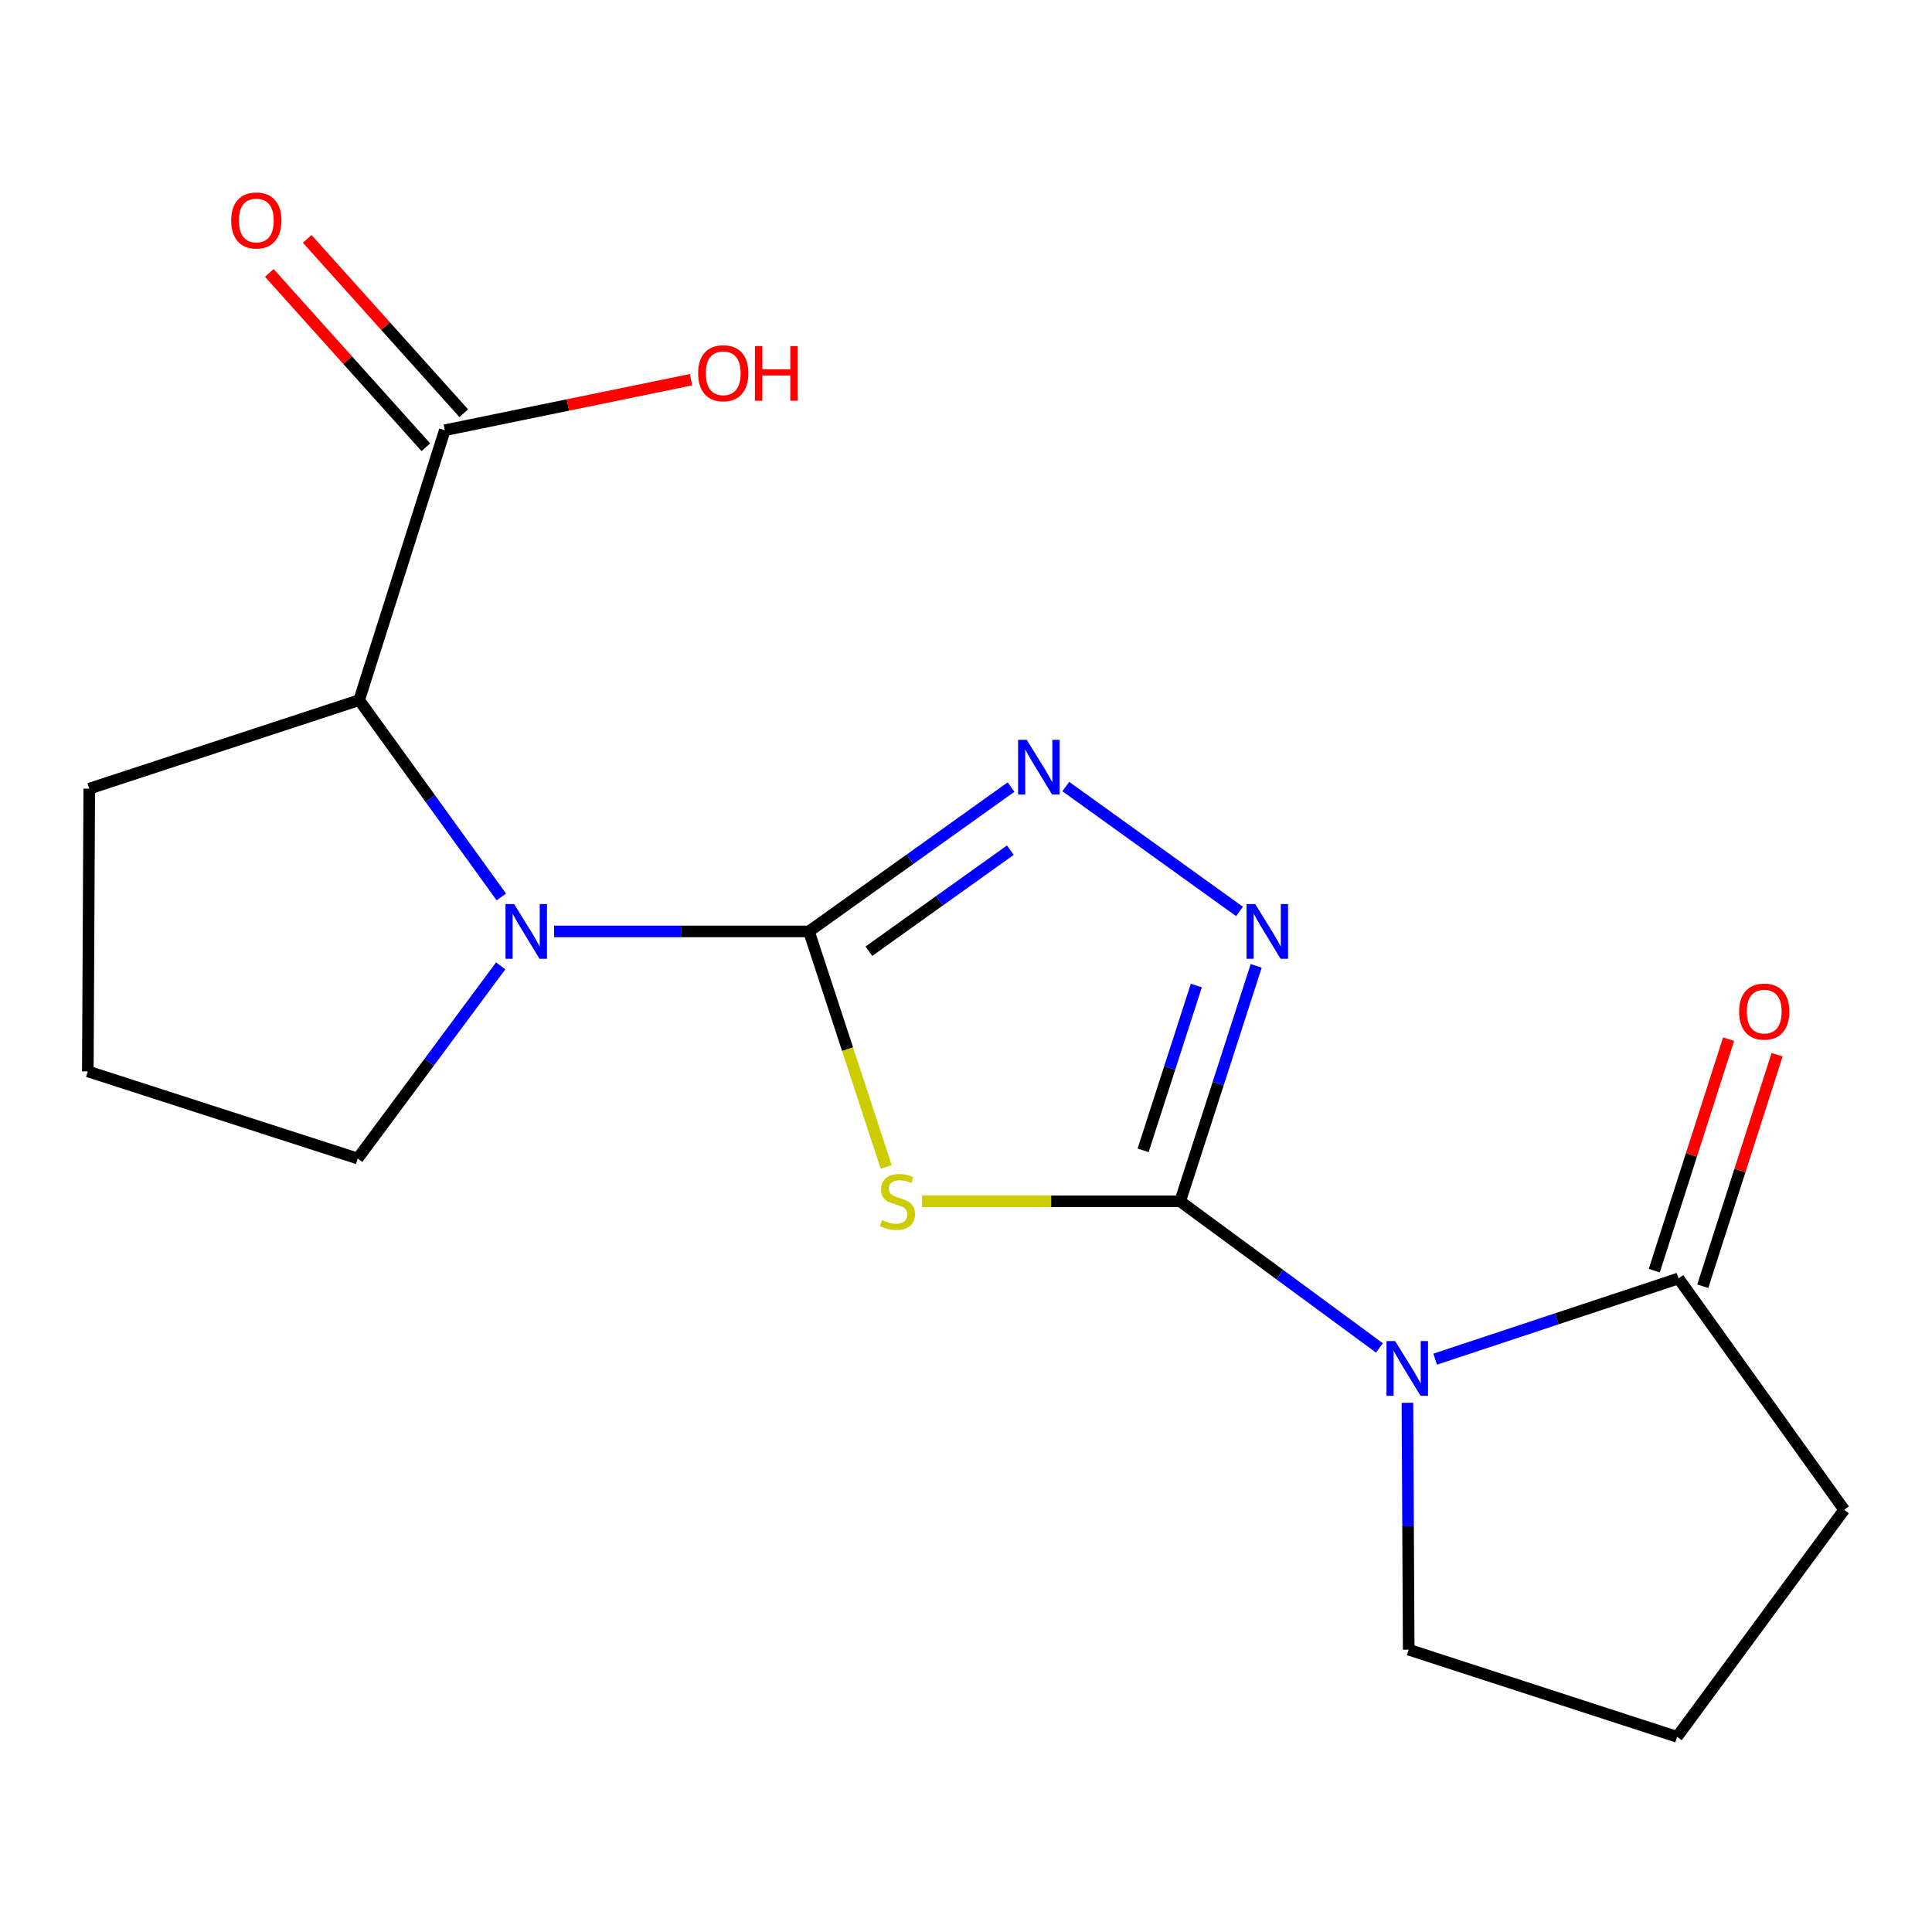 <?xml version='1.0' encoding='iso-8859-1'?>
<svg version='1.1' baseProfile='full'
              xmlns='http://www.w3.org/2000/svg'
                      xmlns:rdkit='http://www.rdkit.org/xml'
                      xmlns:xlink='http://www.w3.org/1999/xlink'
                  xml:space='preserve'
width='1000px' height='1000px' viewBox='0 0 1000 1000'>
<!-- END OF HEADER -->
<rect style='opacity:1.0;fill:#FFFFFF;stroke:none' width='1000' height='1000' x='0' y='0'> </rect>
<path class='bond-1' d='M 610.857,621.804 L 544.059,621.804' style='fill:none;fill-rule:evenodd;stroke:#000000;stroke-width:6px;stroke-linecap:butt;stroke-linejoin:miter;stroke-opacity:1' />
<path class='bond-1' d='M 544.059,621.804 L 477.261,621.804' style='fill:none;fill-rule:evenodd;stroke:#CCCC00;stroke-width:6px;stroke-linecap:butt;stroke-linejoin:miter;stroke-opacity:1' />
<path class='bond-2' d='M 610.857,621.804 L 662.431,659.752' style='fill:none;fill-rule:evenodd;stroke:#000000;stroke-width:6px;stroke-linecap:butt;stroke-linejoin:miter;stroke-opacity:1' />
<path class='bond-2' d='M 662.431,659.752 L 714.005,697.7' style='fill:none;fill-rule:evenodd;stroke:#0000FF;stroke-width:6px;stroke-linecap:butt;stroke-linejoin:miter;stroke-opacity:1' />
<path class='bond-4' d='M 610.857,621.804 L 630.529,560.87' style='fill:none;fill-rule:evenodd;stroke:#000000;stroke-width:6px;stroke-linecap:butt;stroke-linejoin:miter;stroke-opacity:1' />
<path class='bond-4' d='M 630.529,560.87 L 650.202,499.935' style='fill:none;fill-rule:evenodd;stroke:#0000FF;stroke-width:6px;stroke-linecap:butt;stroke-linejoin:miter;stroke-opacity:1' />
<path class='bond-4' d='M 591.667,595.423 L 605.438,552.769' style='fill:none;fill-rule:evenodd;stroke:#000000;stroke-width:6px;stroke-linecap:butt;stroke-linejoin:miter;stroke-opacity:1' />
<path class='bond-4' d='M 605.438,552.769 L 619.209,510.115' style='fill:none;fill-rule:evenodd;stroke:#0000FF;stroke-width:6px;stroke-linecap:butt;stroke-linejoin:miter;stroke-opacity:1' />
<path class='bond-0' d='M 418.718,482.105 L 438.703,543.057' style='fill:none;fill-rule:evenodd;stroke:#000000;stroke-width:6px;stroke-linecap:butt;stroke-linejoin:miter;stroke-opacity:1' />
<path class='bond-0' d='M 438.703,543.057 L 458.688,604.009' style='fill:none;fill-rule:evenodd;stroke:#CCCC00;stroke-width:6px;stroke-linecap:butt;stroke-linejoin:miter;stroke-opacity:1' />
<path class='bond-3' d='M 418.718,482.105 L 352.75,482.105' style='fill:none;fill-rule:evenodd;stroke:#000000;stroke-width:6px;stroke-linecap:butt;stroke-linejoin:miter;stroke-opacity:1' />
<path class='bond-3' d='M 352.75,482.105 L 286.781,482.105' style='fill:none;fill-rule:evenodd;stroke:#0000FF;stroke-width:6px;stroke-linecap:butt;stroke-linejoin:miter;stroke-opacity:1' />
<path class='bond-18' d='M 418.718,482.105 L 471.013,444.746' style='fill:none;fill-rule:evenodd;stroke:#000000;stroke-width:6px;stroke-linecap:butt;stroke-linejoin:miter;stroke-opacity:1' />
<path class='bond-18' d='M 471.013,444.746 L 523.308,407.387' style='fill:none;fill-rule:evenodd;stroke:#0000FF;stroke-width:6px;stroke-linecap:butt;stroke-linejoin:miter;stroke-opacity:1' />
<path class='bond-18' d='M 449.733,492.352 L 486.34,466.2' style='fill:none;fill-rule:evenodd;stroke:#000000;stroke-width:6px;stroke-linecap:butt;stroke-linejoin:miter;stroke-opacity:1' />
<path class='bond-18' d='M 486.34,466.2 L 522.947,440.049' style='fill:none;fill-rule:evenodd;stroke:#0000FF;stroke-width:6px;stroke-linecap:butt;stroke-linejoin:miter;stroke-opacity:1' />
<path class='bond-6' d='M 742.832,703.499 L 805.821,682.61' style='fill:none;fill-rule:evenodd;stroke:#0000FF;stroke-width:6px;stroke-linecap:butt;stroke-linejoin:miter;stroke-opacity:1' />
<path class='bond-6' d='M 805.821,682.61 L 868.81,661.72' style='fill:none;fill-rule:evenodd;stroke:#000000;stroke-width:6px;stroke-linecap:butt;stroke-linejoin:miter;stroke-opacity:1' />
<path class='bond-11' d='M 728.485,726.087 L 728.813,789.98' style='fill:none;fill-rule:evenodd;stroke:#0000FF;stroke-width:6px;stroke-linecap:butt;stroke-linejoin:miter;stroke-opacity:1' />
<path class='bond-11' d='M 728.813,789.98 L 729.14,853.874' style='fill:none;fill-rule:evenodd;stroke:#000000;stroke-width:6px;stroke-linecap:butt;stroke-linejoin:miter;stroke-opacity:1' />
<path class='bond-7' d='M 259.487,464.253 L 222.694,413.32' style='fill:none;fill-rule:evenodd;stroke:#0000FF;stroke-width:6px;stroke-linecap:butt;stroke-linejoin:miter;stroke-opacity:1' />
<path class='bond-7' d='M 222.694,413.32 L 185.901,362.386' style='fill:none;fill-rule:evenodd;stroke:#000000;stroke-width:6px;stroke-linecap:butt;stroke-linejoin:miter;stroke-opacity:1' />
<path class='bond-12' d='M 259.159,499.925 L 222.156,549.783' style='fill:none;fill-rule:evenodd;stroke:#0000FF;stroke-width:6px;stroke-linecap:butt;stroke-linejoin:miter;stroke-opacity:1' />
<path class='bond-12' d='M 222.156,549.783 L 185.154,599.642' style='fill:none;fill-rule:evenodd;stroke:#000000;stroke-width:6px;stroke-linecap:butt;stroke-linejoin:miter;stroke-opacity:1' />
<path class='bond-5' d='M 641.578,471.768 L 551.642,407.121' style='fill:none;fill-rule:evenodd;stroke:#0000FF;stroke-width:6px;stroke-linecap:butt;stroke-linejoin:miter;stroke-opacity:1' />
<path class='bond-9' d='M 881.363,665.749 L 900.589,605.841' style='fill:none;fill-rule:evenodd;stroke:#000000;stroke-width:6px;stroke-linecap:butt;stroke-linejoin:miter;stroke-opacity:1' />
<path class='bond-9' d='M 900.589,605.841 L 919.816,545.933' style='fill:none;fill-rule:evenodd;stroke:#FF0000;stroke-width:6px;stroke-linecap:butt;stroke-linejoin:miter;stroke-opacity:1' />
<path class='bond-9' d='M 856.257,657.692 L 875.484,597.784' style='fill:none;fill-rule:evenodd;stroke:#000000;stroke-width:6px;stroke-linecap:butt;stroke-linejoin:miter;stroke-opacity:1' />
<path class='bond-9' d='M 875.484,597.784 L 894.71,537.876' style='fill:none;fill-rule:evenodd;stroke:#FF0000;stroke-width:6px;stroke-linecap:butt;stroke-linejoin:miter;stroke-opacity:1' />
<path class='bond-14' d='M 868.81,661.72 L 954.545,781.469' style='fill:none;fill-rule:evenodd;stroke:#000000;stroke-width:6px;stroke-linecap:butt;stroke-linejoin:miter;stroke-opacity:1' />
<path class='bond-8' d='M 185.901,362.386 L 230.226,222.687' style='fill:none;fill-rule:evenodd;stroke:#000000;stroke-width:6px;stroke-linecap:butt;stroke-linejoin:miter;stroke-opacity:1' />
<path class='bond-15' d='M 185.901,362.386 L 46.202,408.206' style='fill:none;fill-rule:evenodd;stroke:#000000;stroke-width:6px;stroke-linecap:butt;stroke-linejoin:miter;stroke-opacity:1' />
<path class='bond-10' d='M 240.035,213.879 L 199.522,168.762' style='fill:none;fill-rule:evenodd;stroke:#000000;stroke-width:6px;stroke-linecap:butt;stroke-linejoin:miter;stroke-opacity:1' />
<path class='bond-10' d='M 199.522,168.762 L 159.01,123.645' style='fill:none;fill-rule:evenodd;stroke:#FF0000;stroke-width:6px;stroke-linecap:butt;stroke-linejoin:miter;stroke-opacity:1' />
<path class='bond-10' d='M 220.417,231.495 L 179.904,186.378' style='fill:none;fill-rule:evenodd;stroke:#000000;stroke-width:6px;stroke-linecap:butt;stroke-linejoin:miter;stroke-opacity:1' />
<path class='bond-10' d='M 179.904,186.378 L 139.392,141.261' style='fill:none;fill-rule:evenodd;stroke:#FF0000;stroke-width:6px;stroke-linecap:butt;stroke-linejoin:miter;stroke-opacity:1' />
<path class='bond-13' d='M 230.226,222.687 L 293.948,209.611' style='fill:none;fill-rule:evenodd;stroke:#000000;stroke-width:6px;stroke-linecap:butt;stroke-linejoin:miter;stroke-opacity:1' />
<path class='bond-13' d='M 293.948,209.611 L 357.67,196.535' style='fill:none;fill-rule:evenodd;stroke:#FF0000;stroke-width:6px;stroke-linecap:butt;stroke-linejoin:miter;stroke-opacity:1' />
<path class='bond-16' d='M 729.14,853.874 L 868.063,898.976' style='fill:none;fill-rule:evenodd;stroke:#000000;stroke-width:6px;stroke-linecap:butt;stroke-linejoin:miter;stroke-opacity:1' />
<path class='bond-17' d='M 185.154,599.642 L 45.455,554.54' style='fill:none;fill-rule:evenodd;stroke:#000000;stroke-width:6px;stroke-linecap:butt;stroke-linejoin:miter;stroke-opacity:1' />
<path class='bond-19' d='M 954.545,781.469 L 868.063,898.976' style='fill:none;fill-rule:evenodd;stroke:#000000;stroke-width:6px;stroke-linecap:butt;stroke-linejoin:miter;stroke-opacity:1' />
<path class='bond-20' d='M 46.202,408.206 L 45.455,554.54' style='fill:none;fill-rule:evenodd;stroke:#000000;stroke-width:6px;stroke-linecap:butt;stroke-linejoin:miter;stroke-opacity:1' />
<path  class='atom-2' d='M 456.522 631.524
Q 456.842 631.644, 458.162 632.204
Q 459.482 632.764, 460.922 633.124
Q 462.402 633.444, 463.842 633.444
Q 466.522 633.444, 468.082 632.164
Q 469.642 630.844, 469.642 628.564
Q 469.642 627.004, 468.842 626.044
Q 468.082 625.084, 466.882 624.564
Q 465.682 624.044, 463.682 623.444
Q 461.162 622.684, 459.642 621.964
Q 458.162 621.244, 457.082 619.724
Q 456.042 618.204, 456.042 615.644
Q 456.042 612.084, 458.442 609.884
Q 460.882 607.684, 465.682 607.684
Q 468.962 607.684, 472.682 609.244
L 471.762 612.324
Q 468.362 610.924, 465.802 610.924
Q 463.042 610.924, 461.522 612.084
Q 460.002 613.204, 460.042 615.164
Q 460.042 616.684, 460.802 617.604
Q 461.602 618.524, 462.722 619.044
Q 463.882 619.564, 465.802 620.164
Q 468.362 620.964, 469.882 621.764
Q 471.402 622.564, 472.482 624.204
Q 473.602 625.804, 473.602 628.564
Q 473.602 632.484, 470.962 634.604
Q 468.362 636.684, 464.002 636.684
Q 461.482 636.684, 459.562 636.124
Q 457.682 635.604, 455.442 634.684
L 456.522 631.524
' fill='#CCCC00'/>
<path  class='atom-3' d='M 722.133 694.127
L 731.413 709.127
Q 732.333 710.607, 733.813 713.287
Q 735.293 715.967, 735.373 716.127
L 735.373 694.127
L 739.133 694.127
L 739.133 722.447
L 735.253 722.447
L 725.293 706.047
Q 724.133 704.127, 722.893 701.927
Q 721.693 699.727, 721.333 699.047
L 721.333 722.447
L 717.653 722.447
L 717.653 694.127
L 722.133 694.127
' fill='#0000FF'/>
<path  class='atom-4' d='M 266.123 467.945
L 275.403 482.945
Q 276.323 484.425, 277.803 487.105
Q 279.283 489.785, 279.363 489.945
L 279.363 467.945
L 283.123 467.945
L 283.123 496.265
L 279.243 496.265
L 269.283 479.865
Q 268.123 477.945, 266.883 475.745
Q 265.683 473.545, 265.323 472.865
L 265.323 496.265
L 261.643 496.265
L 261.643 467.945
L 266.123 467.945
' fill='#0000FF'/>
<path  class='atom-5' d='M 649.698 467.945
L 658.978 482.945
Q 659.898 484.425, 661.378 487.105
Q 662.858 489.785, 662.938 489.945
L 662.938 467.945
L 666.698 467.945
L 666.698 496.265
L 662.818 496.265
L 652.858 479.865
Q 651.698 477.945, 650.458 475.745
Q 649.258 473.545, 648.898 472.865
L 648.898 496.265
L 645.218 496.265
L 645.218 467.945
L 649.698 467.945
' fill='#0000FF'/>
<path  class='atom-6' d='M 531.444 382.942
L 540.724 397.942
Q 541.644 399.422, 543.124 402.102
Q 544.604 404.782, 544.684 404.942
L 544.684 382.942
L 548.444 382.942
L 548.444 411.262
L 544.564 411.262
L 534.604 394.862
Q 533.444 392.942, 532.204 390.742
Q 531.004 388.542, 530.644 387.862
L 530.644 411.262
L 526.964 411.262
L 526.964 382.942
L 531.444 382.942
' fill='#0000FF'/>
<path  class='atom-10' d='M 900.165 523.596
Q 900.165 516.796, 903.525 512.996
Q 906.885 509.196, 913.165 509.196
Q 919.445 509.196, 922.805 512.996
Q 926.165 516.796, 926.165 523.596
Q 926.165 530.476, 922.765 534.396
Q 919.365 538.276, 913.165 538.276
Q 906.925 538.276, 903.525 534.396
Q 900.165 530.516, 900.165 523.596
M 913.165 535.076
Q 917.485 535.076, 919.805 532.196
Q 922.165 529.276, 922.165 523.596
Q 922.165 518.036, 919.805 515.236
Q 917.485 512.396, 913.165 512.396
Q 908.845 512.396, 906.485 515.196
Q 904.165 517.996, 904.165 523.596
Q 904.165 529.316, 906.485 532.196
Q 908.845 535.076, 913.165 535.076
' fill='#FF0000'/>
<path  class='atom-11' d='M 119.669 114.122
Q 119.669 107.322, 123.029 103.522
Q 126.389 99.722, 132.669 99.722
Q 138.949 99.722, 142.309 103.522
Q 145.669 107.322, 145.669 114.122
Q 145.669 121.002, 142.269 124.922
Q 138.869 128.802, 132.669 128.802
Q 126.429 128.802, 123.029 124.922
Q 119.669 121.042, 119.669 114.122
M 132.669 125.602
Q 136.989 125.602, 139.309 122.722
Q 141.669 119.802, 141.669 114.122
Q 141.669 108.562, 139.309 105.762
Q 136.989 102.922, 132.669 102.922
Q 128.349 102.922, 125.989 105.722
Q 123.669 108.522, 123.669 114.122
Q 123.669 119.842, 125.989 122.722
Q 128.349 125.602, 132.669 125.602
' fill='#FF0000'/>
<path  class='atom-14' d='M 361.349 193.193
Q 361.349 186.393, 364.709 182.593
Q 368.069 178.793, 374.349 178.793
Q 380.629 178.793, 383.989 182.593
Q 387.349 186.393, 387.349 193.193
Q 387.349 200.073, 383.949 203.993
Q 380.549 207.873, 374.349 207.873
Q 368.109 207.873, 364.709 203.993
Q 361.349 200.113, 361.349 193.193
M 374.349 204.673
Q 378.669 204.673, 380.989 201.793
Q 383.349 198.873, 383.349 193.193
Q 383.349 187.633, 380.989 184.833
Q 378.669 181.993, 374.349 181.993
Q 370.029 181.993, 367.669 184.793
Q 365.349 187.593, 365.349 193.193
Q 365.349 198.913, 367.669 201.793
Q 370.029 204.673, 374.349 204.673
' fill='#FF0000'/>
<path  class='atom-14' d='M 390.749 179.113
L 394.589 179.113
L 394.589 191.153
L 409.069 191.153
L 409.069 179.113
L 412.909 179.113
L 412.909 207.433
L 409.069 207.433
L 409.069 194.353
L 394.589 194.353
L 394.589 207.433
L 390.749 207.433
L 390.749 179.113
' fill='#FF0000'/>
</svg>
